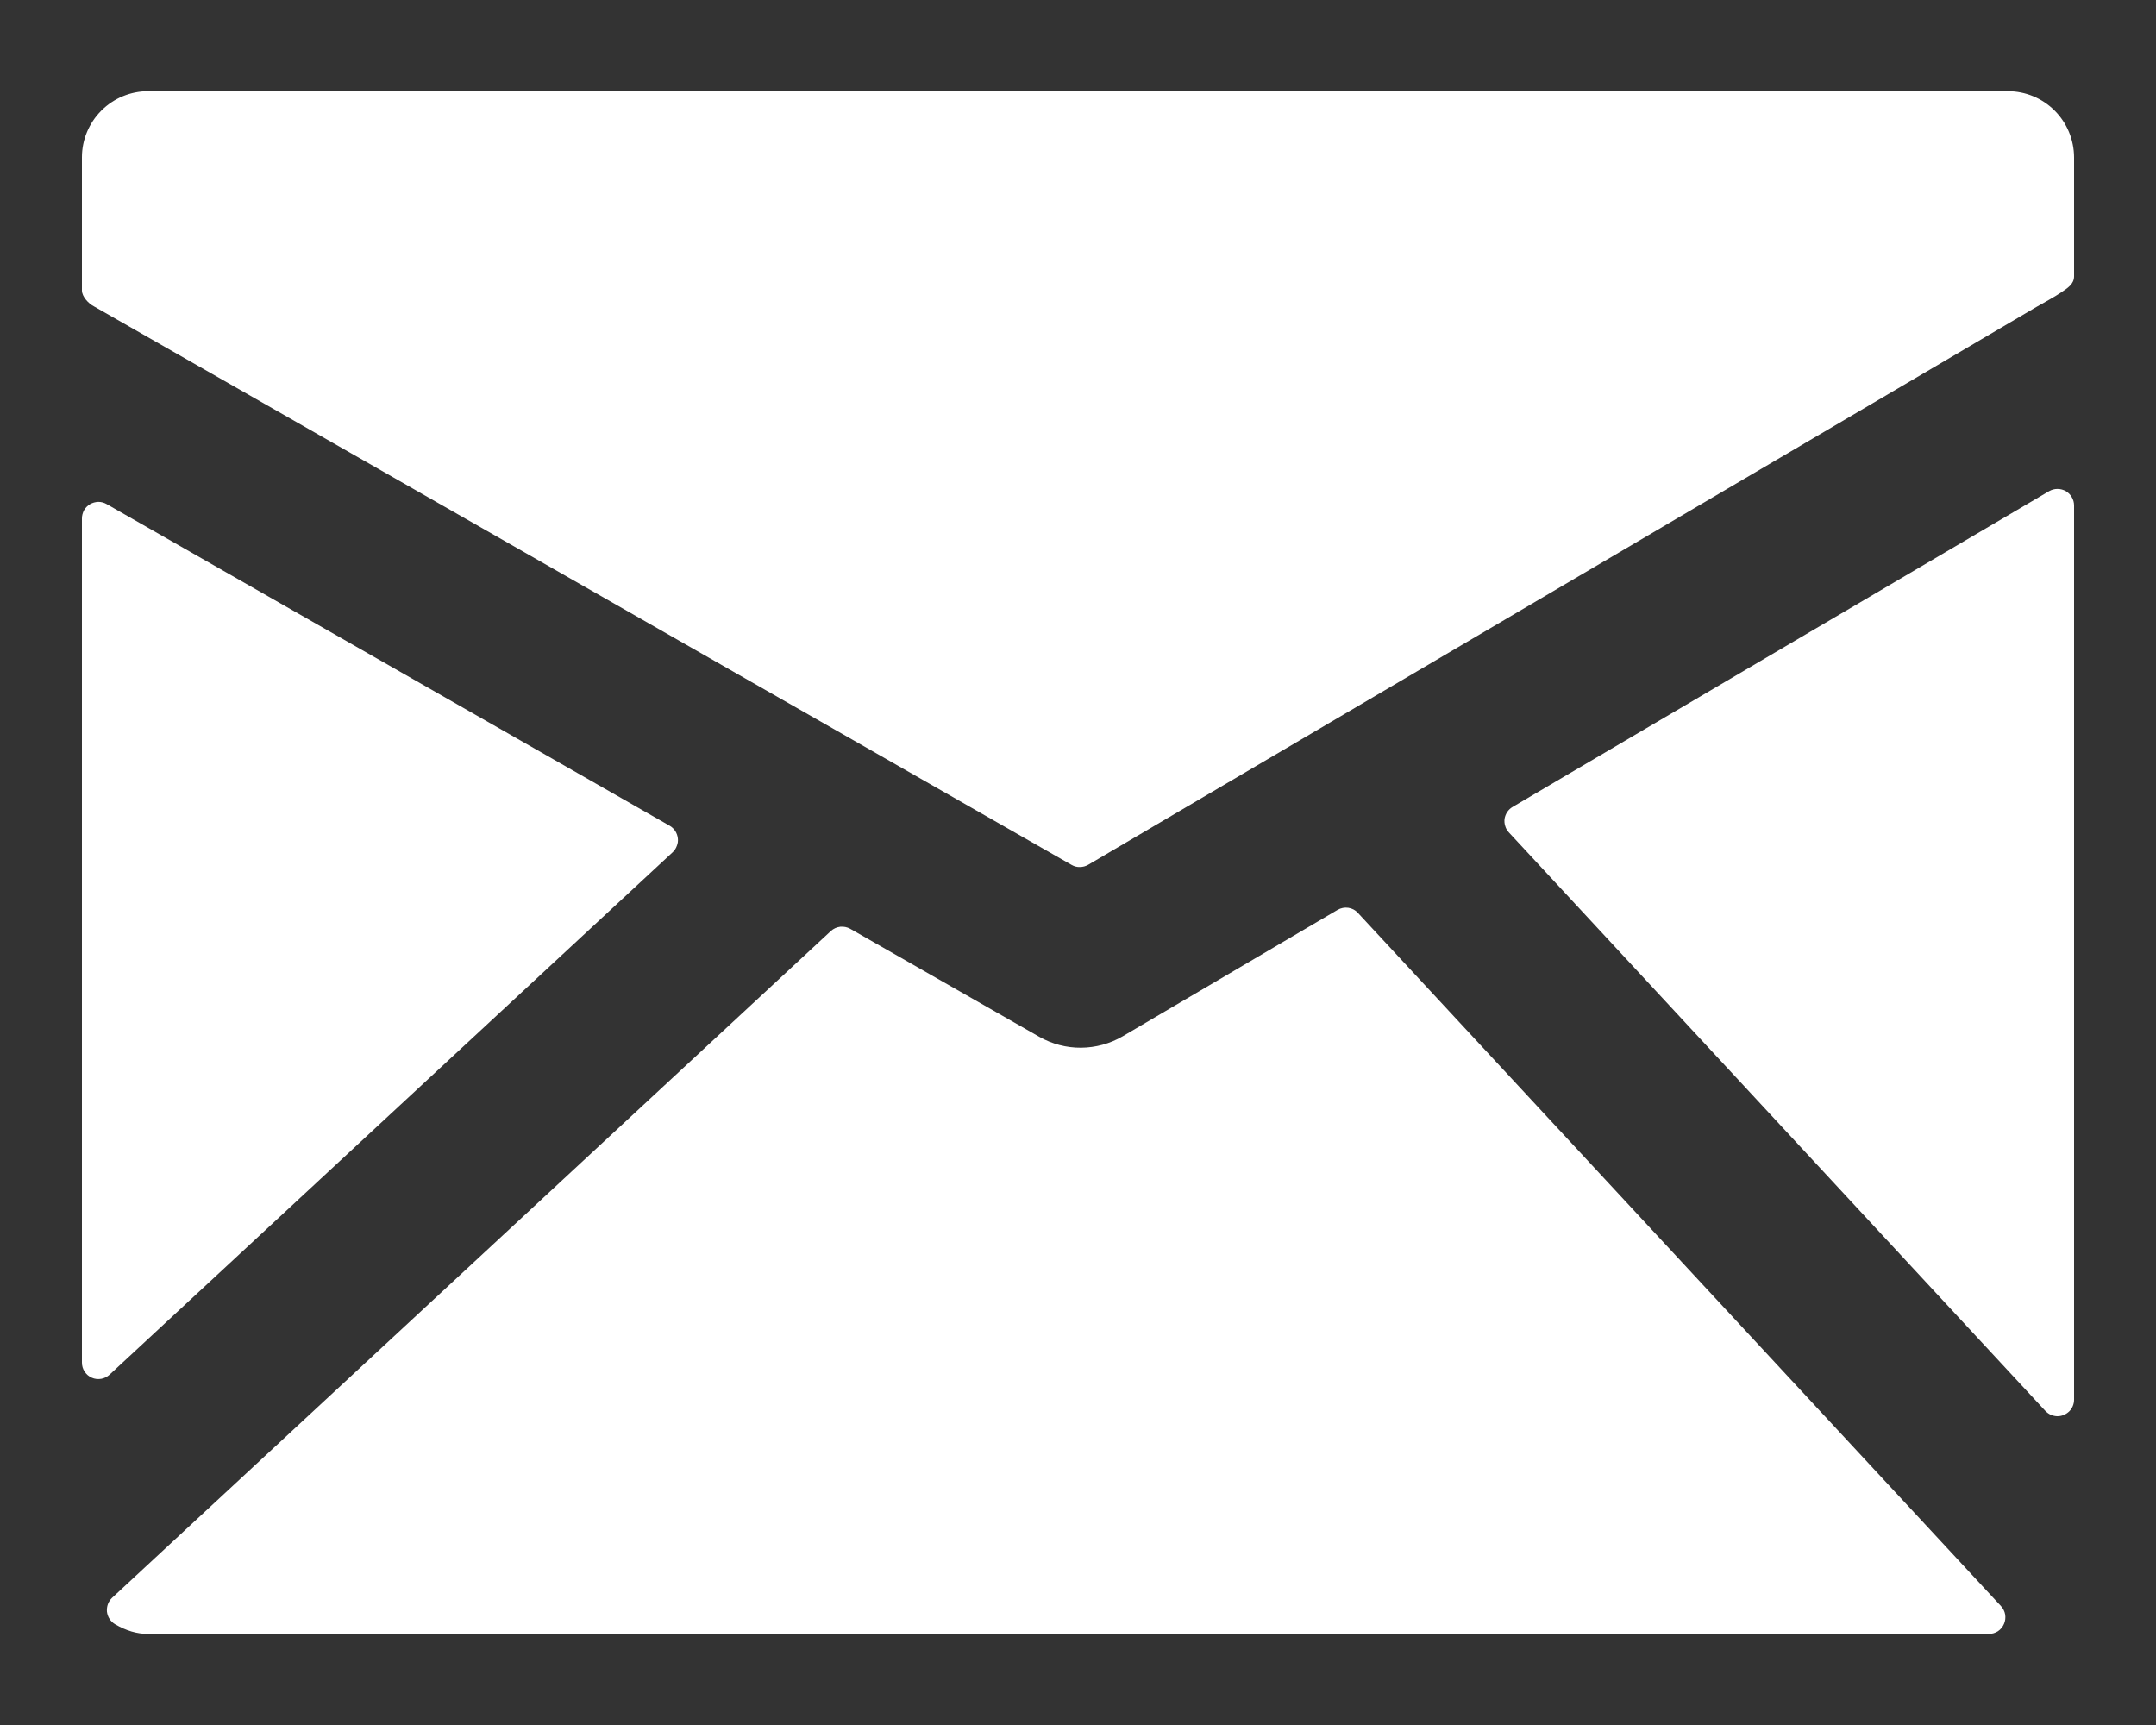 <svg width="20" height="16" viewBox="0 0 20 16" fill="none" xmlns="http://www.w3.org/2000/svg">
<rect x="0" y="0" width="20" height="16" fill="#333333" stroke="none"/>
<path d="M18.626 0.846H1.373C1.211 0.846 1.055 0.911 0.94 1.026C0.825 1.141 0.76 1.297 0.76 1.459V2.694C0.76 2.751 0.821 2.816 0.872 2.842L9.94 8.022C9.964 8.036 9.99 8.043 10.017 8.042C10.044 8.042 10.071 8.035 10.095 8.021L18.889 2.848C18.939 2.82 19.07 2.747 19.119 2.713C19.178 2.673 19.24 2.636 19.24 2.563V1.459C19.239 1.297 19.175 1.141 19.06 1.026C18.945 0.911 18.789 0.846 18.626 0.846ZM19.163 4.555C19.14 4.542 19.113 4.535 19.086 4.535C19.058 4.535 19.032 4.542 19.008 4.556L14.031 7.485C14.012 7.496 13.995 7.512 13.982 7.531C13.969 7.55 13.961 7.572 13.957 7.594C13.954 7.617 13.956 7.64 13.963 7.662C13.969 7.684 13.981 7.704 13.997 7.721L18.974 13.087C18.989 13.102 19.006 13.115 19.025 13.123C19.044 13.131 19.065 13.136 19.086 13.136C19.127 13.136 19.166 13.119 19.195 13.091C19.224 13.062 19.24 13.023 19.24 12.982V4.689C19.24 4.662 19.233 4.635 19.219 4.612C19.206 4.588 19.186 4.569 19.163 4.555ZM12.597 8.468C12.574 8.442 12.542 8.425 12.507 8.42C12.473 8.415 12.438 8.422 12.407 8.44L10.413 9.613C10.296 9.681 10.163 9.717 10.028 9.718C9.893 9.719 9.76 9.684 9.643 9.618L7.887 8.615C7.859 8.599 7.826 8.593 7.794 8.596C7.761 8.6 7.731 8.614 7.707 8.636L1.04 14.82C1.023 14.836 1.009 14.857 1.001 14.879C0.993 14.901 0.99 14.925 0.992 14.949C0.995 14.973 1.003 14.996 1.016 15.016C1.029 15.036 1.047 15.053 1.067 15.065C1.171 15.126 1.271 15.155 1.373 15.155H18.45C18.48 15.155 18.509 15.146 18.534 15.13C18.559 15.113 18.578 15.09 18.59 15.062C18.602 15.035 18.605 15.005 18.601 14.976C18.596 14.946 18.582 14.919 18.562 14.897L12.597 8.468ZM6.24 7.905C6.258 7.888 6.271 7.868 6.279 7.845C6.288 7.823 6.291 7.799 6.288 7.775C6.285 7.751 6.277 7.728 6.264 7.708C6.251 7.688 6.233 7.671 6.212 7.659L0.988 4.675C0.965 4.662 0.939 4.655 0.912 4.655C0.885 4.656 0.859 4.663 0.836 4.676C0.813 4.69 0.793 4.709 0.78 4.732C0.767 4.756 0.76 4.782 0.76 4.809V12.638C0.76 12.668 0.768 12.697 0.785 12.722C0.801 12.747 0.824 12.767 0.852 12.779C0.879 12.791 0.909 12.794 0.939 12.789C0.968 12.784 0.995 12.77 1.017 12.75L6.24 7.905Z" fill="white"/>
</svg>

